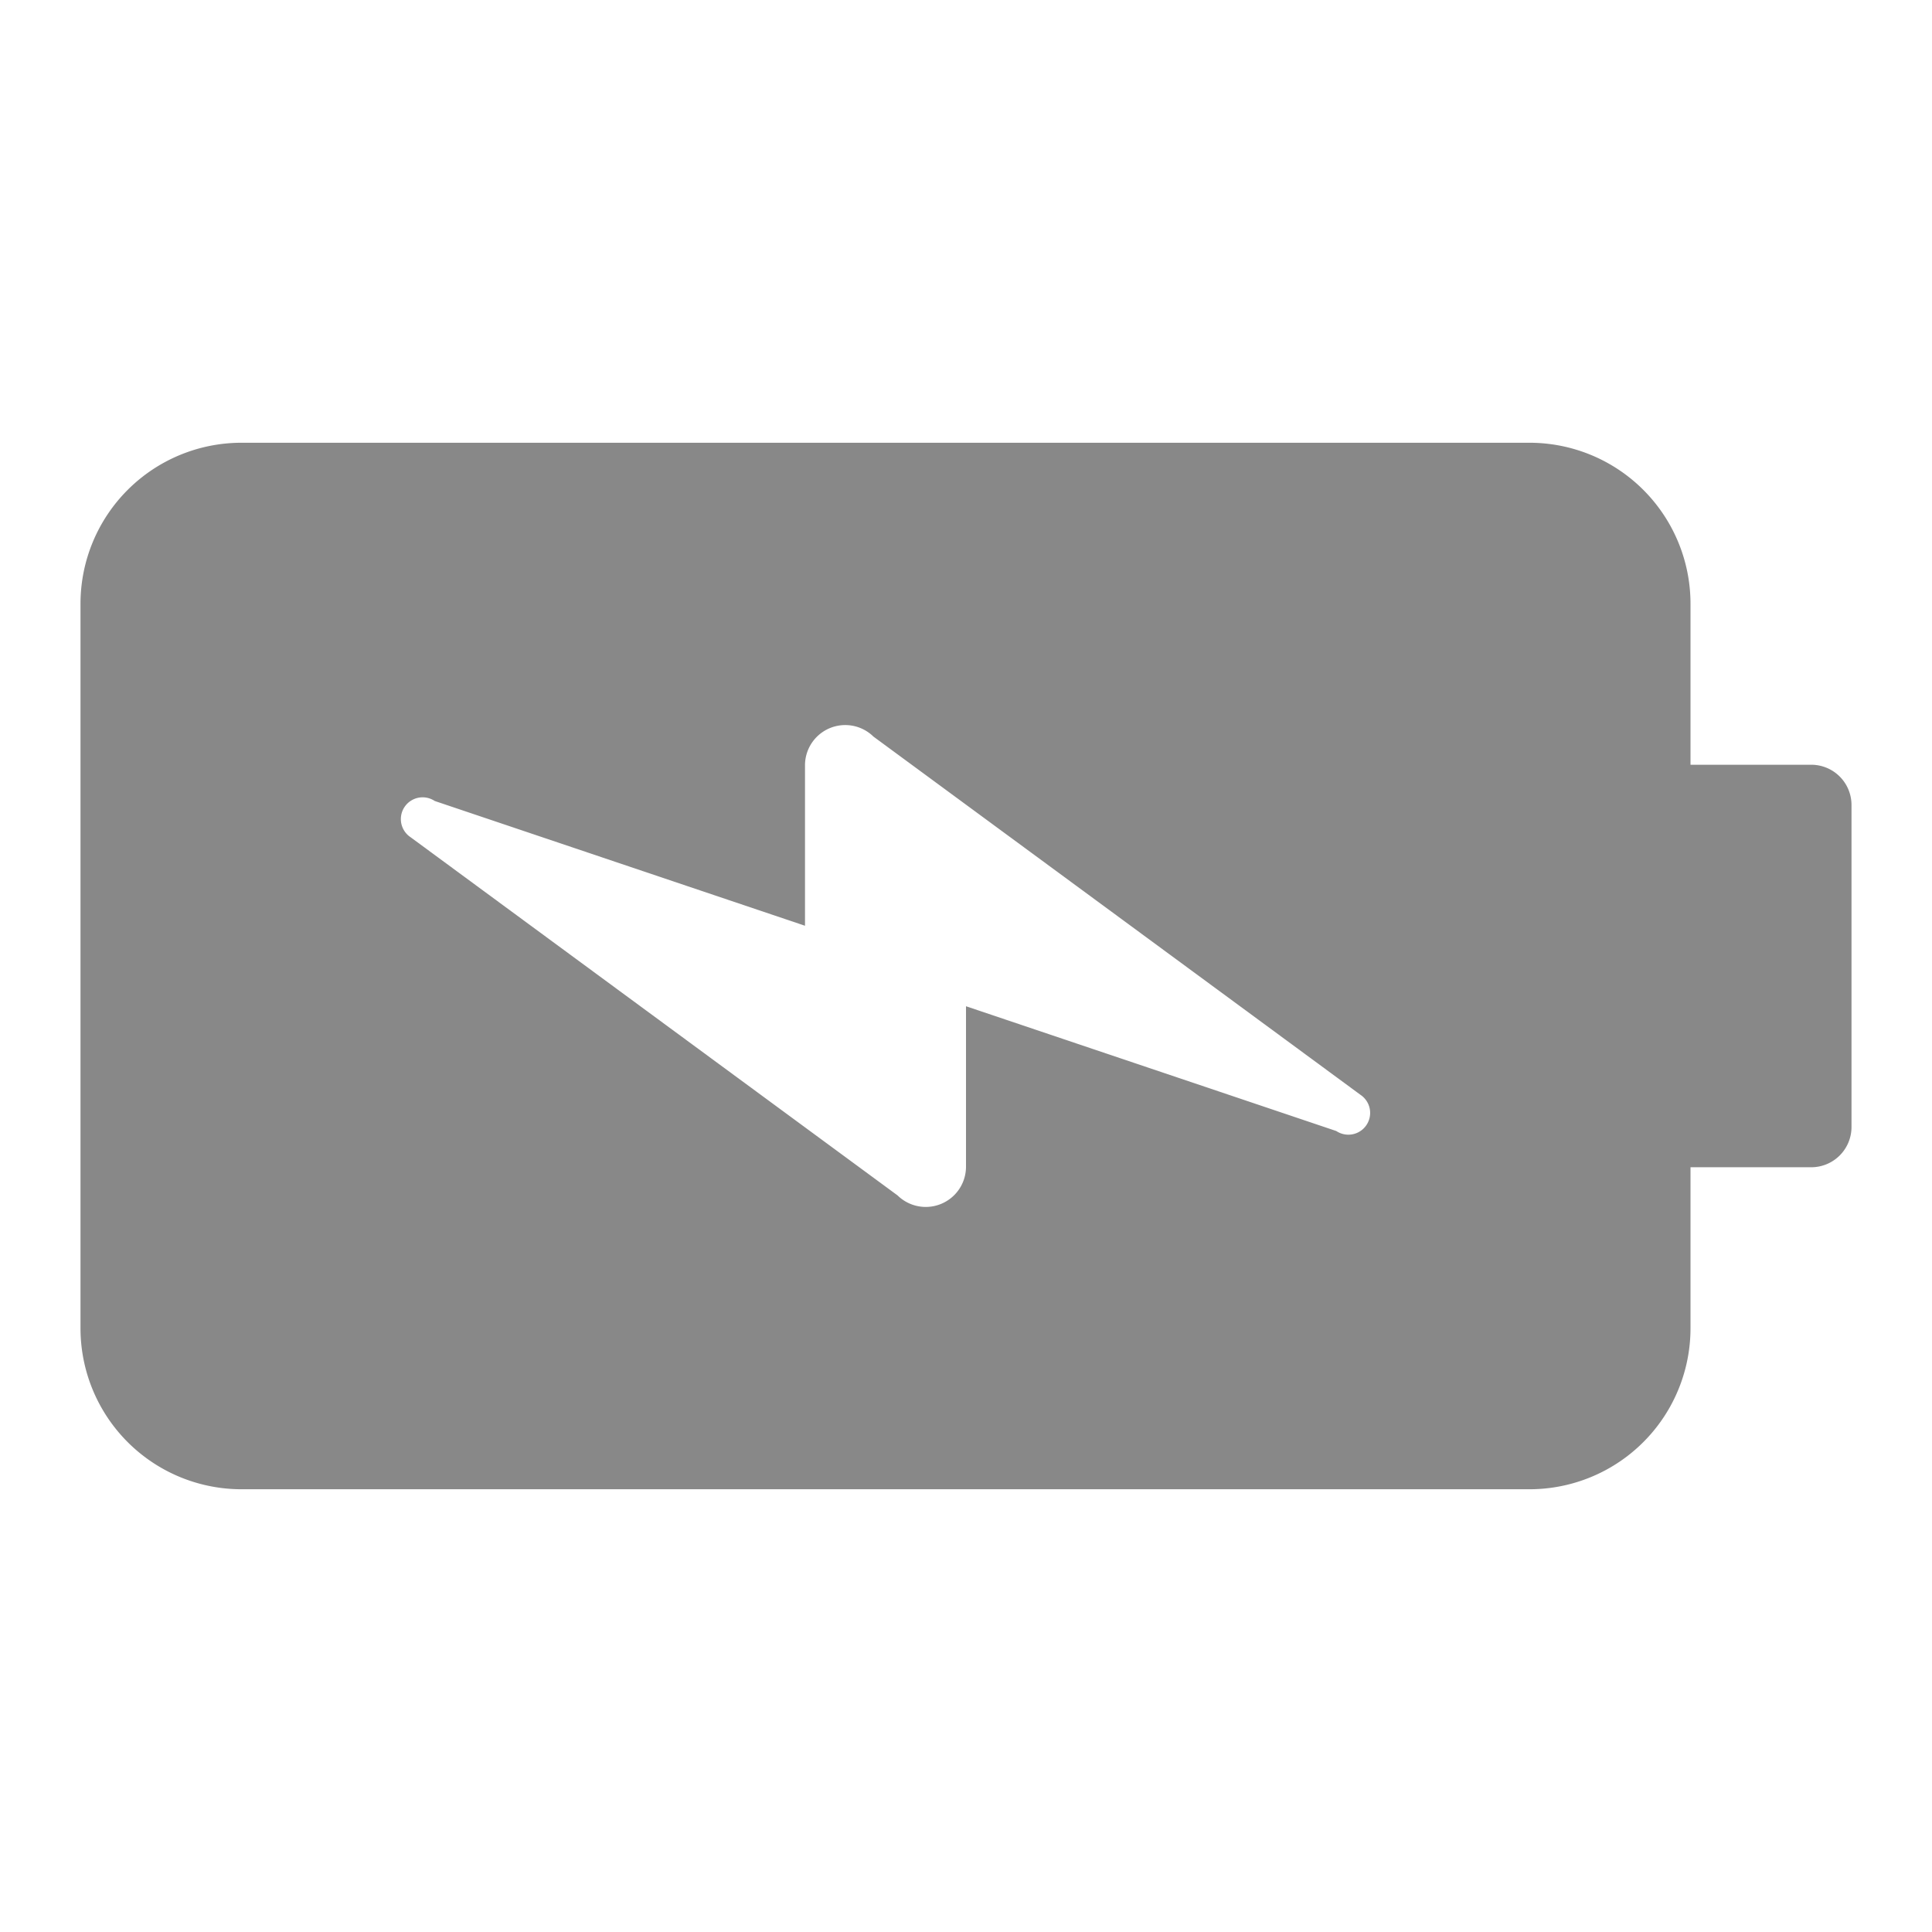 <?xml version="1.0" encoding="utf-8"?>
<!-- Uploaded to: SVG Repo, www.svgrepo.com, Generator: SVG Repo Mixer Tools -->
<svg fill="#888888" width="40px" height="40px" viewBox="0 0 48 48" xmlns="http://www.w3.org/2000/svg">
  <g id="Layer_2" data-name="Layer 2">
    <g id="Icons">
      <g>
        <rect width="48" height="48" fill="none"/>
        <path d="M45,19H42V15a4,4,0,0,0-4-4H6a4,4,0,0,0-4,4V33a4,4,0,0,0,4,4H38a4,4,0,0,0,4-4V29h3a1,1,0,0,0,1-1V20A1,1,0,0,0,45,19ZM33.2,28.1,24,25v4a1,1,0,0,1-1.7.7L10.2,20.8a.5.5,0,0,1,.6-.9L20,23V19a1,1,0,0,1,1.7-.7l12.1,8.9A.5.5,0,0,1,33.2,28.1Z"/>
      </g>
    </g>
  </g>
</svg>
